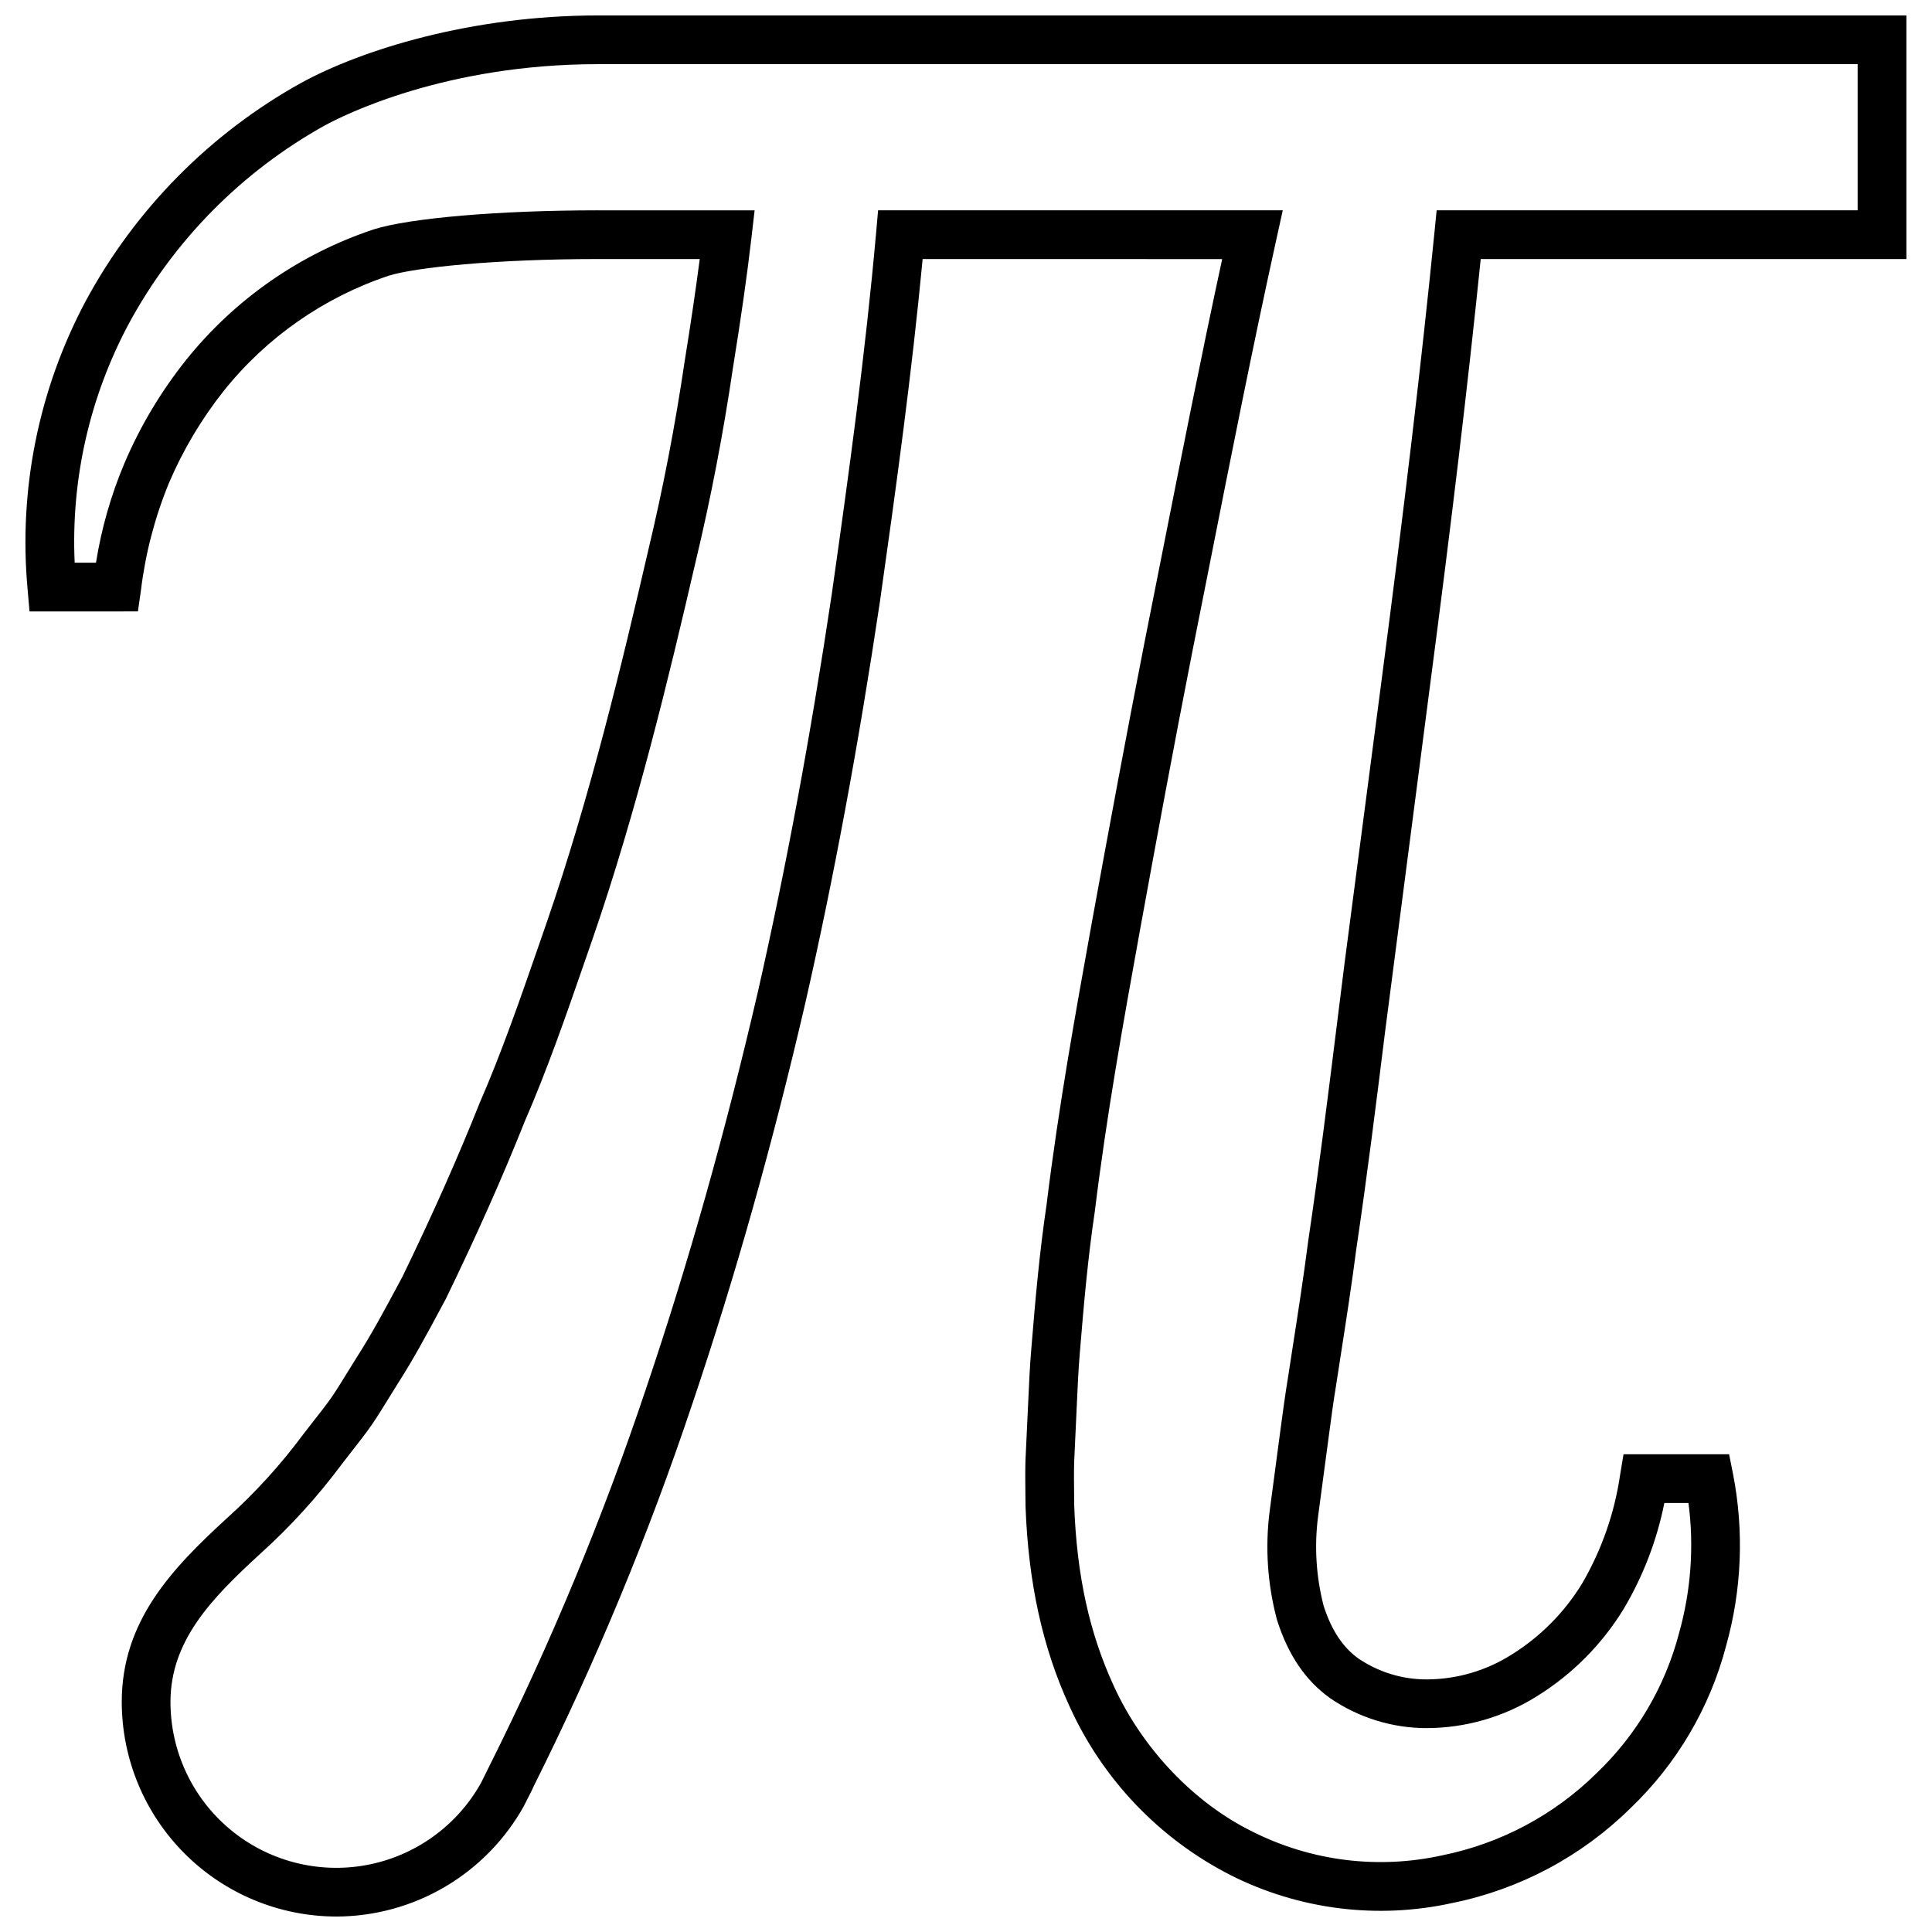 <?xml version="1.0" encoding="UTF-8"?>
<!-- Uploaded to: ICON Repo, www.svgrepo.com, Generator: ICON Repo Mixer Tools -->
<svg width="800px" height="800px" version="1.1" viewBox="144 144 512 512" xmlns="http://www.w3.org/2000/svg">
 <defs>
  <clipPath id="a">
   <path d="m150 148.09h500v503.81h-500z"/>
  </clipPath>
 </defs>
 <g clip-path="url(#a)">
  <path d="m233.13 651.9c-15.074-0.016-29.527-6.012-40.188-16.672-10.66-10.66-16.656-25.113-16.676-40.191 0-21.41 13.223-35.285 27.957-48.777 7.422-6.68 14.156-14.086 20.105-22.105l2.859-3.68c1.598-2.035 3.203-4.066 4.684-6.18 1.395-2.035 2.723-4.203 4.059-6.379l2.504-4.035c4.008-6.238 7.449-12.648 11.086-19.434l1.133-2.117c7.918-16.309 14.625-31.387 20.398-45.879 5.91-13.574 10.836-27.797 15.602-41.547l2.176-6.269c11.523-33.402 19.965-68.539 26.973-98.84 3.898-16.273 7.152-33.152 9.668-50.223 1.656-10.281 2.941-19.004 3.969-26.922l-26.938-0.004c-27.234 0-48.543 2.227-55.52 4.43h0.004c-17.191 5.75-32.359 16.336-43.676 30.496-5.941 7.488-10.844 15.746-14.586 24.543-3.719 9.086-6.203 18.629-7.379 28.375l-0.797 5.539-28.723 0.004-0.512-5.891v-0.004c-2.426-26.414 2.93-52.961 15.406-76.371 13.145-24.352 32.988-44.43 57.184-57.855 15.82-8.625 44.75-17.82 78.602-17.82h346.71v64.555h-112.81c-3.387 33.152-7.625 68.773-13.617 114.43l-11.719 90.293c-2.344 18.871-4.773 38.379-7.606 57.434-1.242 9.609-2.738 19.258-4.238 28.891l-1.176 7.617c-0.707 4.285-1.262 8.449-1.816 12.617l-2.926 21.914v-0.004c-1.023 7.91-0.531 15.941 1.457 23.668 2.043 6.43 5.078 11.043 9.23 14.012h-0.004c5.348 3.625 11.664 5.559 18.125 5.539h0.184c7.848-0.062 15.523-2.309 22.164-6.488 7.672-4.75 14.121-11.234 18.82-18.938 5.176-8.875 8.594-18.664 10.07-28.832l0.898-5.406h27.98l1.035 5.195c2.961 15.129 2.332 30.742-1.832 45.586-4.305 16.398-13.074 31.285-25.332 43-12.941 12.762-29.312 21.488-47.121 25.117-19.852 4.406-40.617 1.82-58.781-7.32-18.938-9.637-34.023-25.441-42.773-44.801-7.102-15.406-10.918-32.723-11.648-52.922l-0.035-3.066c-0.035-3.152-0.066-6.414 0.016-9.137l0.75-15.961c0.203-4.516 0.402-9.02 0.781-13.422 1.059-12.969 2.168-25.695 4.066-38.43 3.125-25.602 7.656-50.719 12.035-75.004 4.523-24.805 9.113-49.551 13.953-74.195l4.516-22.754c5.102-25.789 10.355-52.375 16.031-78.625l-79.383-0.004c-2.859 30.242-6.984 60.207-11.312 90.754-5.707 38.145-12.172 72.926-19.77 106.37-8.758 37.723-18.543 72.422-29.898 106.1h-0.004c-11.637 34.82-25.723 68.773-42.145 101.61-0.117 0.301-0.41 0.906-0.715 1.52l-1.859 3.656h0.004c-4.938 8.848-12.145 16.219-20.875 21.359s-18.672 7.859-28.805 7.883zm69.371-452.16h41.48l-0.832 7.195c-1.16 10.02-2.723 21.016-4.918 34.605-2.555 17.367-5.883 34.621-9.859 51.215-7.07 30.57-15.609 66.094-27.344 100.11l-2.176 6.269c-4.84 13.988-9.859 28.445-15.887 42.289-5.809 14.594-12.641 29.957-20.812 46.785l-1.254 2.336c-3.598 6.715-7.32 13.66-11.59 20.301l-2.379 3.832c-1.445 2.363-2.898 4.707-4.453 6.977-1.648 2.363-3.394 4.59-5.137 6.809l-2.664 3.43c-6.434 8.668-13.715 16.676-21.734 23.902-12.996 11.902-23.762 23.066-23.762 39.246-0.004 13.055 5.797 25.438 15.832 33.789s23.266 11.805 36.102 9.43c12.84-2.375 23.957-10.336 30.34-21.727l2.195-4.422-0.004 0.004c16.223-32.414 30.133-65.93 41.625-100.3 11.246-33.336 20.914-67.641 29.57-104.93 7.516-33.102 13.93-67.57 19.578-105.35 4.582-32.293 8.934-63.984 11.77-95.914l0.52-5.883h107.24l-1.73 7.844c-6.305 28.645-12.094 57.906-17.684 86.191l-4.519 22.758c-4.832 24.578-9.406 49.258-13.91 73.992-4.356 24.09-8.852 49.02-11.953 74.438-1.867 12.508-2.957 24.996-4 37.766-0.363 4.262-0.555 8.59-0.75 12.918l-0.738 15.887c-0.074 2.473-0.043 5.539-0.008 8.508l0.023 2.926c0.68 18.516 4.008 33.773 10.48 47.812 7.59 16.645 21.34 31.074 36.809 38.641 15.551 7.82 33.324 10.027 50.316 6.246 15.438-3.133 29.625-10.695 40.832-21.762 10.598-10.113 18.168-22.973 21.863-37.145 3.148-11.199 3.996-22.918 2.488-34.453h-6.398 0.004c-1.98 9.898-5.625 19.387-10.777 28.066-5.75 9.414-13.629 17.344-23.004 23.156-8.789 5.508-18.949 8.434-29.32 8.438-9.105-0.023-17.988-2.797-25.492-7.949-6.496-4.641-11.094-11.414-14.047-20.688-2.539-9.445-3.199-19.297-1.941-29l2.941-22.125c0.578-4.297 1.152-8.582 1.867-12.926l1.168-7.574c1.48-9.523 2.969-19.062 4.203-28.68 2.832-19.031 5.254-38.465 7.59-57.258l2.043-16.367 9.684-74.012c6.328-48.195 10.691-85.156 14.164-119.84l0.578-5.816h111.57v-38.734l-333.8 0.004c-40.566 0-67.422 13.516-72.387 16.223-22.02 12.234-40.074 30.512-52.039 52.68-10.355 19.402-15.289 41.242-14.281 63.215h5.648c1.434-9.023 3.953-17.844 7.5-26.266 4.191-9.863 9.707-19.113 16.398-27.484 12.895-16.078 30.16-28.09 49.719-34.59 9.562-3.019 33.438-5.043 59.441-5.043z"/>
 </g>
</svg>